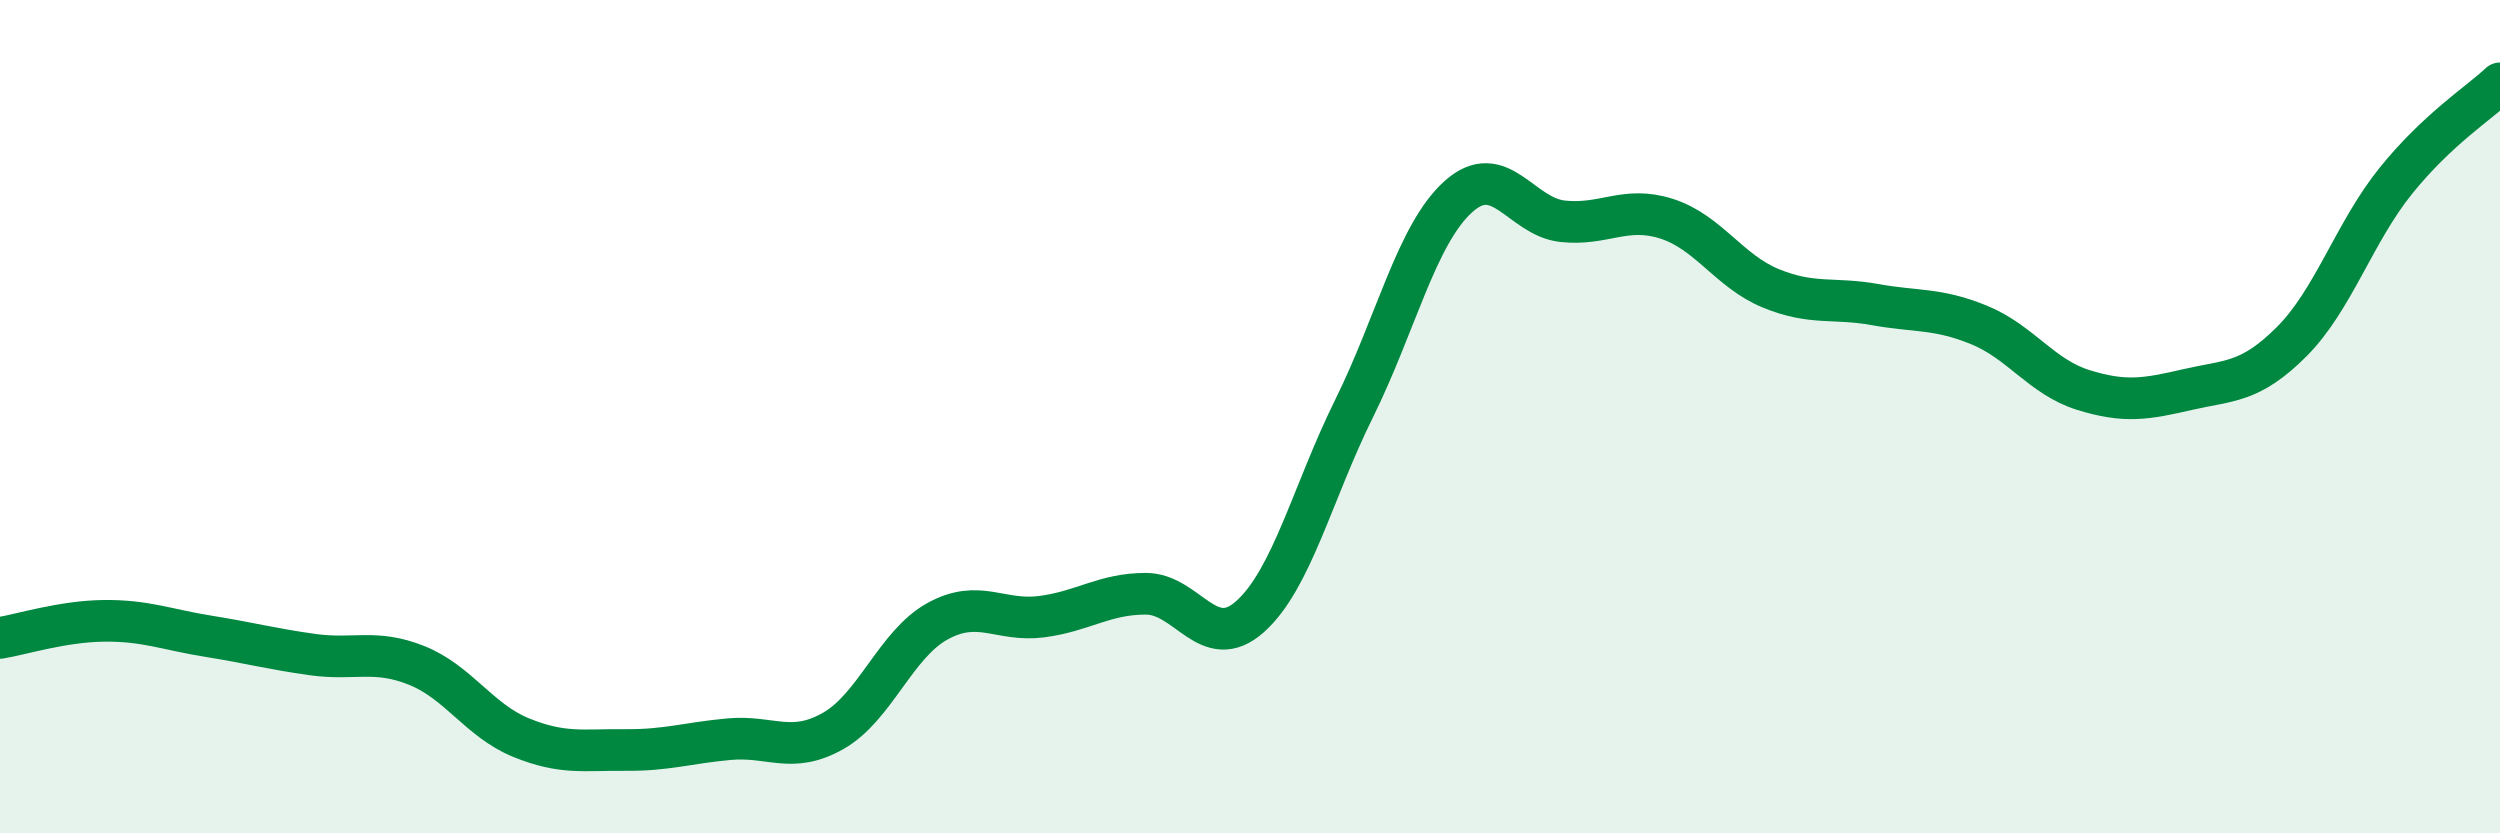 
    <svg width="60" height="20" viewBox="0 0 60 20" xmlns="http://www.w3.org/2000/svg">
      <path
        d="M 0,15.31 C 0.5,15.23 1.5,14.91 2.5,14.9 C 3.5,14.89 4,15.11 5,15.27 C 6,15.43 6.5,15.57 7.5,15.71 C 8.5,15.85 9,15.57 10,15.97 C 11,16.37 11.5,17.29 12.5,17.7 C 13.5,18.11 14,17.99 15,18 C 16,18.01 16.5,17.83 17.5,17.74 C 18.5,17.65 19,18.11 20,17.54 C 21,16.97 21.5,15.46 22.5,14.91 C 23.5,14.36 24,14.93 25,14.8 C 26,14.67 26.5,14.25 27.5,14.25 C 28.5,14.25 29,15.69 30,14.8 C 31,13.91 31.5,11.82 32.5,9.8 C 33.5,7.78 34,5.62 35,4.72 C 36,3.82 36.5,5.2 37.5,5.31 C 38.5,5.42 39,4.93 40,5.25 C 41,5.57 41.5,6.51 42.5,6.92 C 43.5,7.33 44,7.13 45,7.31 C 46,7.49 46.5,7.39 47.5,7.8 C 48.5,8.21 49,9.05 50,9.36 C 51,9.67 51.5,9.58 52.5,9.35 C 53.5,9.12 54,9.2 55,8.2 C 56,7.2 56.5,5.58 57.5,4.34 C 58.5,3.1 59.5,2.47 60,2L60 20L0 20Z"
        fill="#008740"
        opacity="0.1"
        stroke-linecap="round"
        stroke-linejoin="round"
      />
      <path
        d="M 0,15.31 C 0.5,15.23 1.5,14.91 2.5,14.9 C 3.5,14.89 4,15.11 5,15.27 C 6,15.43 6.5,15.57 7.5,15.71 C 8.5,15.85 9,15.57 10,15.97 C 11,16.37 11.5,17.29 12.5,17.7 C 13.5,18.11 14,17.99 15,18 C 16,18.01 16.5,17.83 17.5,17.74 C 18.5,17.65 19,18.11 20,17.54 C 21,16.97 21.5,15.46 22.5,14.91 C 23.5,14.36 24,14.93 25,14.8 C 26,14.67 26.5,14.25 27.5,14.25 C 28.5,14.25 29,15.69 30,14.8 C 31,13.91 31.5,11.82 32.5,9.8 C 33.5,7.78 34,5.62 35,4.72 C 36,3.82 36.5,5.2 37.5,5.31 C 38.5,5.42 39,4.93 40,5.25 C 41,5.57 41.5,6.51 42.5,6.92 C 43.5,7.33 44,7.13 45,7.31 C 46,7.49 46.5,7.39 47.5,7.8 C 48.5,8.21 49,9.05 50,9.36 C 51,9.67 51.5,9.58 52.5,9.35 C 53.5,9.12 54,9.2 55,8.2 C 56,7.2 56.5,5.58 57.5,4.34 C 58.5,3.1 59.5,2.47 60,2"
        stroke="#008740"
        stroke-width="1"
        fill="none"
        stroke-linecap="round"
        stroke-linejoin="round"
      />
    </svg>
  